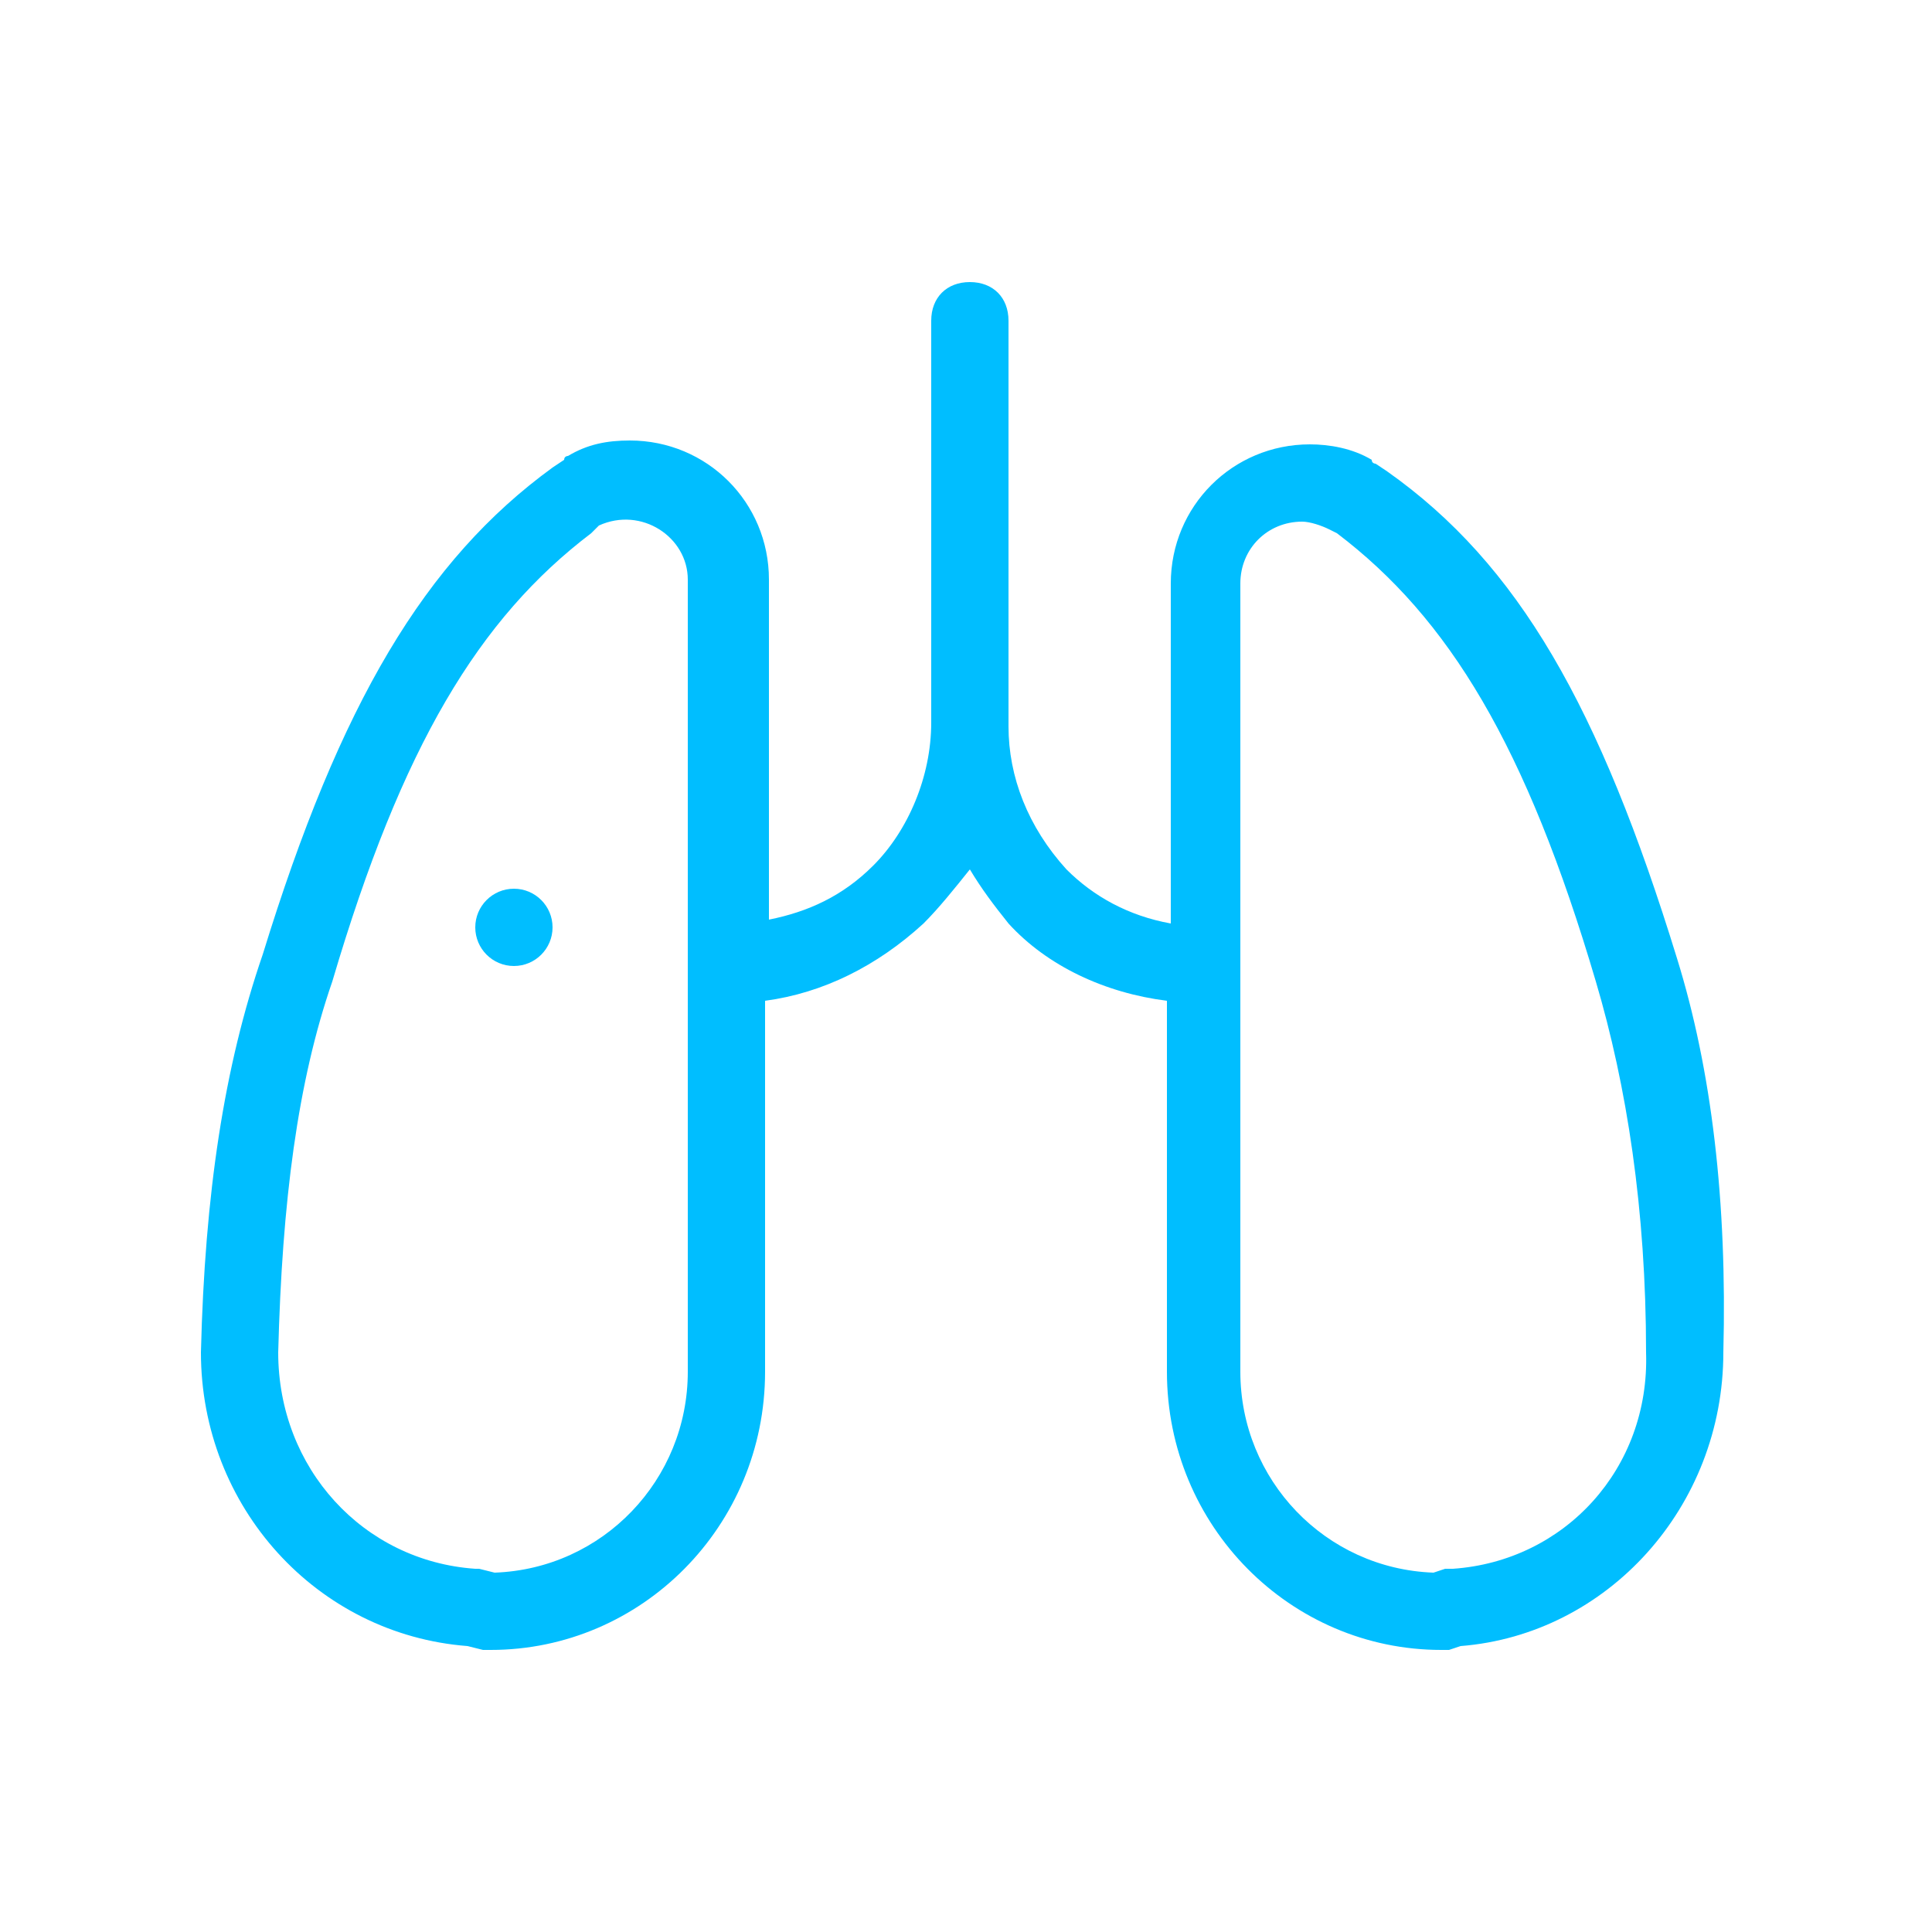 <?xml version="1.0" encoding="UTF-8"?> <svg xmlns="http://www.w3.org/2000/svg" viewBox="0 0 50 50"> <g fill="#00beff"> <path d="m43.4 24.8c-2-6.5-4.1-10.2-7.5-12.6l-.3-.2s-.1 0-.1-.1c-.5-.3-1.1-.4-1.6-.4-2 0-3.6 1.6-3.6 3.6v8.8c-1.1-.2-2-.7-2.7-1.4-1-1.1-1.5-2.4-1.5-3.7v-10.5c0-.6-.4-1-1-1s-1 .4-1 1v10.4c0 1.4-.6 2.8-1.5 3.7-.8.8-1.7 1.2-2.7 1.4v-8.8c0-2-1.6-3.6-3.6-3.6-.6 0-1.1.1-1.6.4 0 0-.1 0-.1.1l-.3.2c-3.3 2.4-5.5 6.1-7.5 12.6-1 2.9-1.5 6.2-1.6 10.3 0 4 3 7.3 6.9 7.6l.4.1h.2c3.9 0 7.1-3.2 7.1-7.2v-9.6c1.5-.2 2.9-.9 4.1-2 .4-.4.8-.9 1.2-1.4.3.5.6.9 1 1.4 1 1.1 2.5 1.8 4.1 2v9.6c0 4 3.2 7.2 7.1 7.2h.2l.3-.1c3.8-.3 6.8-3.6 6.8-7.6.1-3.9-.3-7.3-1.2-10.2zm-25.6 10.7c0 2.8-2.2 5.1-5 5.2l-.4-.1h-.1c-2.9-.2-5.1-2.6-5.1-5.6.1-3.9.5-7 1.4-9.6 1.8-6.1 3.8-9.4 6.7-11.6l.2-.2c1.1-.5 2.3.3 2.3 1.4zm19.8 5.1c-.1 0-.1 0-.2 0l-.3.1c-2.8-.1-5-2.4-5-5.2v-20.4c0-.9.7-1.6 1.6-1.6.2 0 .5.1.7.2l.2.1c2.9 2.2 4.9 5.5 6.7 11.6.8 2.7 1.3 5.9 1.3 9.6.1 3-2.1 5.4-5 5.6z"></path> <circle cx="13.3" cy="24" r="1"></circle> </g> </svg> 